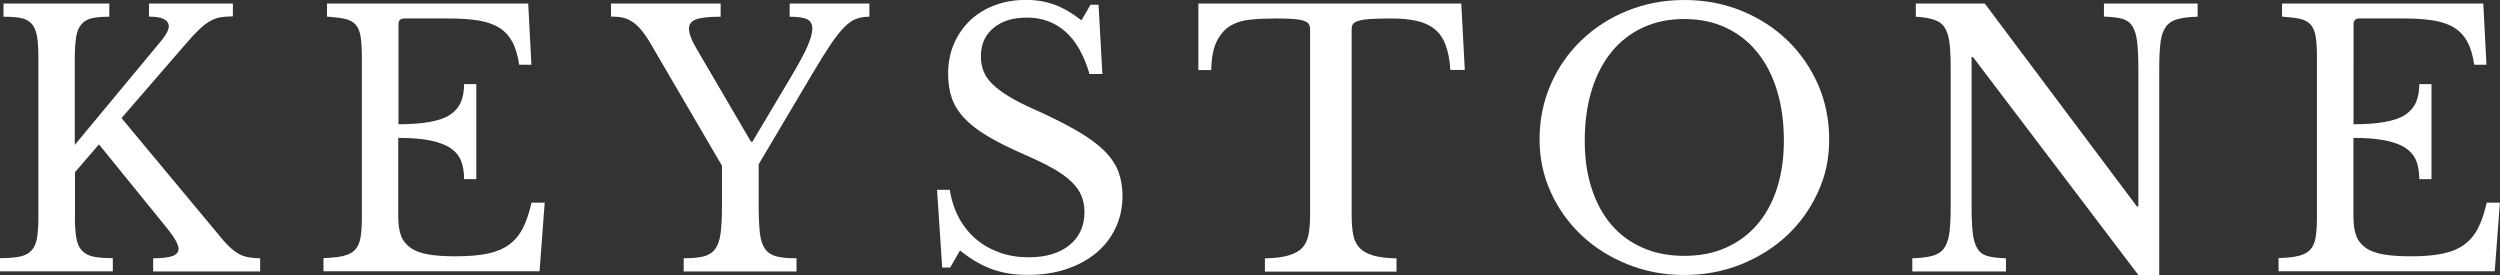 <?xml version="1.0" encoding="UTF-8"?><svg id="Layer_2" xmlns="http://www.w3.org/2000/svg" viewBox="0 0 227.37 25.01"><rect x="0" y="0" width="227.37" height="25.01" fill="#333333" stroke="none"/><defs><style>.cls-1{fill:#fff;}</style></defs><g id="Layer_1-2"><g><path class="cls-1" d="M6.81,19.66c0,.8,.04,1.46,.13,1.96,.08,.51,.25,.9,.51,1.17,.25,.27,.6,.46,1.04,.55s1.03,.14,1.77,.14v1.2H0v-1.2c.74,0,1.33-.05,1.79-.14,.45-.09,.81-.27,1.06-.54s.42-.63,.51-1.11c.08-.47,.13-1.08,.13-1.82V5.13c0-.8-.05-1.44-.14-1.92-.1-.47-.26-.84-.51-1.09-.24-.25-.57-.42-.97-.49-.4-.07-.92-.11-1.55-.11V.32H9.94V1.52c-.63,0-1.15,.04-1.55,.13-.4,.08-.72,.26-.97,.54-.24,.27-.41,.66-.49,1.16-.08,.5-.13,1.17-.13,2.01v7.82L14.72,3.64c.42-.53,.63-.94,.63-1.24,0-.59-.6-.89-1.8-.89V.32h7.63V1.49c-.42,0-.79,.03-1.11,.08s-.63,.16-.93,.33c-.31,.17-.63,.41-.97,.73-.34,.32-.73,.73-1.17,1.24l-5.95,6.87,9.25,11.11c.53,.61,1.02,1.04,1.49,1.28,.46,.24,1.09,.36,1.87,.36v1.2H13.93v-1.2c.82,0,1.41-.07,1.77-.21,.36-.14,.54-.35,.54-.65,0-.17-.08-.41-.25-.73-.17-.32-.44-.71-.82-1.17l-6.17-7.6-2.18,2.53v3.99Z"/><path class="cls-1" d="M36.22,11.3c1.14,0,2.09-.07,2.87-.21,.77-.14,1.38-.35,1.84-.65,.45-.3,.78-.68,.98-1.14,.2-.46,.3-1.01,.3-1.65h1.11v8.64h-1.11c0-.63-.09-1.18-.27-1.65-.18-.46-.5-.85-.95-1.16-.45-.31-1.07-.54-1.84-.7s-1.75-.24-2.93-.24v7.16c0,.7,.08,1.27,.25,1.73s.46,.82,.87,1.11c.41,.29,.96,.49,1.63,.6,.67,.12,1.51,.17,2.5,.17,1.12,0,2.07-.08,2.85-.24s1.44-.43,1.96-.81c.53-.38,.95-.88,1.27-1.5,.32-.62,.58-1.4,.79-2.33h1.2l-.47,6.24H29.42v-1.2c.74-.02,1.33-.08,1.79-.19,.45-.11,.81-.28,1.06-.54,.25-.25,.42-.61,.51-1.08,.08-.46,.13-1.07,.13-1.8V5.13c0-.74-.04-1.33-.11-1.79s-.22-.81-.44-1.08c-.22-.26-.54-.44-.97-.54s-.97-.16-1.65-.21V.32h18.3l.29,5.57h-1.11c-.13-.84-.33-1.54-.62-2.07-.29-.54-.68-.97-1.17-1.28-.5-.32-1.12-.54-1.88-.67s-1.68-.19-2.75-.19h-4.02c-.36,0-.54,.18-.54,.54V11.3Z"/><path class="cls-1" d="M59.34,4.24c-.32-.55-.61-1-.89-1.35-.27-.35-.55-.63-.84-.84s-.59-.35-.9-.43-.7-.11-1.14-.11V.32h9.97V1.52c-1.06,0-1.8,.08-2.23,.24-.43,.16-.65,.44-.65,.84,0,.44,.24,1.08,.73,1.9l4.91,8.39h.13l3.58-6.02c.68-1.14,1.16-2.04,1.44-2.69,.28-.65,.43-1.18,.43-1.58s-.15-.68-.46-.84c-.31-.16-.84-.24-1.6-.24V.32h7.25V1.52c-.44,0-.84,.06-1.19,.19s-.71,.38-1.09,.76-.8,.91-1.25,1.58c-.45,.68-1.01,1.56-1.66,2.66l-4.88,8.23v3.77c0,1.03,.04,1.86,.11,2.49,.07,.62,.23,1.1,.47,1.44,.24,.34,.59,.56,1.04,.68s1.06,.17,1.82,.17v1.2h-10.26v-1.2c.76,0,1.37-.06,1.82-.17,.45-.12,.8-.34,1.04-.67,.24-.33,.41-.79,.49-1.38,.08-.59,.13-1.37,.13-2.34v-3.86l-6.33-10.83Z"/><path class="cls-1" d="M85.21,17.26h1.17c.15,.95,.43,1.8,.84,2.56,.41,.76,.93,1.4,1.55,1.93,.62,.53,1.34,.93,2.15,1.22s1.69,.43,2.64,.43c1.56,0,2.8-.37,3.71-1.11,.91-.74,1.36-1.74,1.36-3.01,0-.53-.09-1.01-.27-1.46s-.48-.87-.9-1.28c-.42-.41-.99-.82-1.69-1.22-.71-.4-1.6-.83-2.68-1.3-1.31-.57-2.41-1.12-3.29-1.65-.89-.53-1.59-1.08-2.12-1.65-.53-.57-.9-1.18-1.12-1.82-.22-.64-.33-1.38-.33-2.2,0-.97,.17-1.87,.52-2.69s.84-1.54,1.47-2.14c.63-.6,1.38-1.07,2.25-1.39,.87-.33,1.82-.49,2.85-.49,.93,0,1.79,.15,2.6,.44,.8,.3,1.61,.77,2.44,1.42l.82-1.42h.73l.35,6.3h-1.17c-.51-1.73-1.24-3.02-2.2-3.86-.96-.84-2.12-1.27-3.47-1.27s-2.31,.32-3.07,.95c-.76,.63-1.14,1.49-1.14,2.57,0,.51,.08,.96,.25,1.38,.17,.41,.44,.8,.82,1.17s.88,.74,1.49,1.11c.61,.37,1.37,.76,2.28,1.16,1.56,.7,2.86,1.35,3.89,1.95,1.03,.6,1.86,1.2,2.47,1.8,.61,.6,1.04,1.24,1.3,1.9,.25,.67,.38,1.41,.38,2.23,0,1.06-.21,2.03-.63,2.91-.42,.89-1.01,1.65-1.77,2.28-.76,.63-1.67,1.12-2.72,1.47-1.06,.35-2.22,.52-3.48,.52s-2.29-.17-3.25-.51c-.96-.34-1.94-.91-2.93-1.71l-.89,1.55h-.73l-.47-7.09Z"/><path class="cls-1" d="M133.21,6.36h-1.3c-.06-.91-.21-1.67-.44-2.28s-.56-1.09-1-1.44c-.43-.35-.98-.6-1.63-.74-.65-.15-1.44-.22-2.34-.22-.78,0-1.41,.02-1.88,.05-.48,.03-.84,.09-1.09,.17-.25,.08-.42,.19-.49,.3-.07,.12-.11,.27-.11,.46V19.6c0,.68,.05,1.26,.14,1.74,.09,.49,.29,.88,.57,1.19,.28,.31,.7,.54,1.23,.7s1.25,.25,2.14,.27v1.2h-11.97v-1.2c.89-.02,1.6-.11,2.15-.27s.97-.39,1.25-.7c.29-.31,.47-.7,.57-1.19,.09-.49,.14-1.07,.14-1.74V2.66c0-.19-.04-.34-.11-.46-.07-.12-.22-.22-.44-.3-.22-.08-.53-.14-.93-.17-.4-.03-.94-.05-1.62-.05-.82,0-1.59,.03-2.29,.1-.71,.06-1.32,.25-1.84,.55-.52,.31-.93,.78-1.25,1.41-.32,.63-.49,1.51-.51,2.63h-1.17V.32h23.91l.32,6.05Z"/><path class="cls-1" d="M153.19,0c1.86,0,3.59,.33,5.19,.98,1.6,.65,3,1.55,4.18,2.69s2.11,2.48,2.79,4.02c.67,1.54,1.01,3.21,1.01,5s-.34,3.31-1.03,4.81-1.62,2.8-2.8,3.91c-1.18,1.11-2.58,1.98-4.18,2.63-1.6,.64-3.32,.97-5.16,.97s-3.56-.32-5.16-.97c-1.6-.64-3-1.52-4.18-2.63s-2.12-2.41-2.8-3.91c-.69-1.5-1.03-3.1-1.03-4.81,0-1.79,.34-3.46,1.01-5,.67-1.54,1.6-2.88,2.79-4.02,1.18-1.14,2.58-2.04,4.18-2.69,1.6-.65,3.33-.98,5.19-.98Zm0,23.27c1.39,0,2.64-.24,3.75-.73,1.11-.49,2.06-1.18,2.85-2.09,.79-.91,1.4-2.01,1.82-3.31,.42-1.3,.63-2.75,.63-4.35,0-1.69-.21-3.21-.63-4.58-.42-1.36-1.02-2.52-1.81-3.48-.78-.96-1.73-1.7-2.85-2.22s-2.37-.78-3.77-.78-2.65,.26-3.77,.78c-1.12,.52-2.07,1.26-2.85,2.22-.78,.96-1.38,2.12-1.8,3.48-.42,1.36-.63,2.89-.63,4.58s.21,3.06,.63,4.35c.42,1.3,1.02,2.4,1.8,3.31,.78,.91,1.73,1.6,2.85,2.09,1.12,.49,2.37,.73,3.77,.73Z"/><path class="cls-1" d="M194.48,25.01l-15.04-19.82h-.13v13.52c0,1.06,.04,1.89,.11,2.5,.07,.61,.22,1.09,.44,1.43s.54,.56,.95,.66c.41,.11,.96,.17,1.63,.19v1.2h-8.52v-1.2c.74-.02,1.33-.09,1.79-.21,.45-.12,.81-.33,1.06-.65,.25-.32,.42-.77,.51-1.35,.08-.58,.13-1.37,.13-2.36V6.08c0-.89-.04-1.62-.11-2.2-.07-.58-.22-1.04-.44-1.38-.22-.34-.54-.57-.97-.71-.42-.14-.97-.23-1.65-.27V.32h6.27l13.84,18.46h.13V6.3c0-1.03-.04-1.86-.11-2.49-.07-.62-.22-1.1-.44-1.44s-.54-.56-.95-.67c-.41-.11-.96-.17-1.63-.19V.32h8.52V1.52c-.74,.02-1.33,.09-1.79,.21-.46,.12-.81,.33-1.06,.65-.25,.32-.42,.77-.51,1.36-.08,.59-.13,1.37-.13,2.34V25.01h-1.9Z"/><path class="cls-1" d="M214.04,11.3c1.14,0,2.09-.07,2.87-.21,.77-.14,1.38-.35,1.84-.65,.45-.3,.78-.68,.98-1.14,.2-.46,.3-1.01,.3-1.65h1.11v8.64h-1.11c0-.63-.09-1.18-.27-1.65-.18-.46-.5-.85-.95-1.16-.45-.31-1.07-.54-1.84-.7s-1.75-.24-2.93-.24v7.16c0,.7,.08,1.27,.25,1.73s.46,.82,.87,1.11c.41,.29,.96,.49,1.63,.6,.67,.12,1.51,.17,2.5,.17,1.12,0,2.07-.08,2.85-.24s1.44-.43,1.96-.81c.53-.38,.95-.88,1.27-1.5,.32-.62,.58-1.4,.79-2.33h1.2l-.47,6.24h-19.66v-1.2c.74-.02,1.33-.08,1.79-.19,.45-.11,.81-.28,1.06-.54,.25-.25,.42-.61,.51-1.08,.08-.46,.13-1.07,.13-1.8V5.13c0-.74-.04-1.33-.11-1.79s-.22-.81-.44-1.08c-.22-.26-.54-.44-.97-.54s-.97-.16-1.65-.21V.32h18.3l.29,5.57h-1.11c-.13-.84-.33-1.54-.62-2.07-.29-.54-.68-.97-1.17-1.28-.5-.32-1.12-.54-1.88-.67s-1.68-.19-2.75-.19h-4.02c-.36,0-.54,.18-.54,.54V11.3Z"/></g></g></svg>